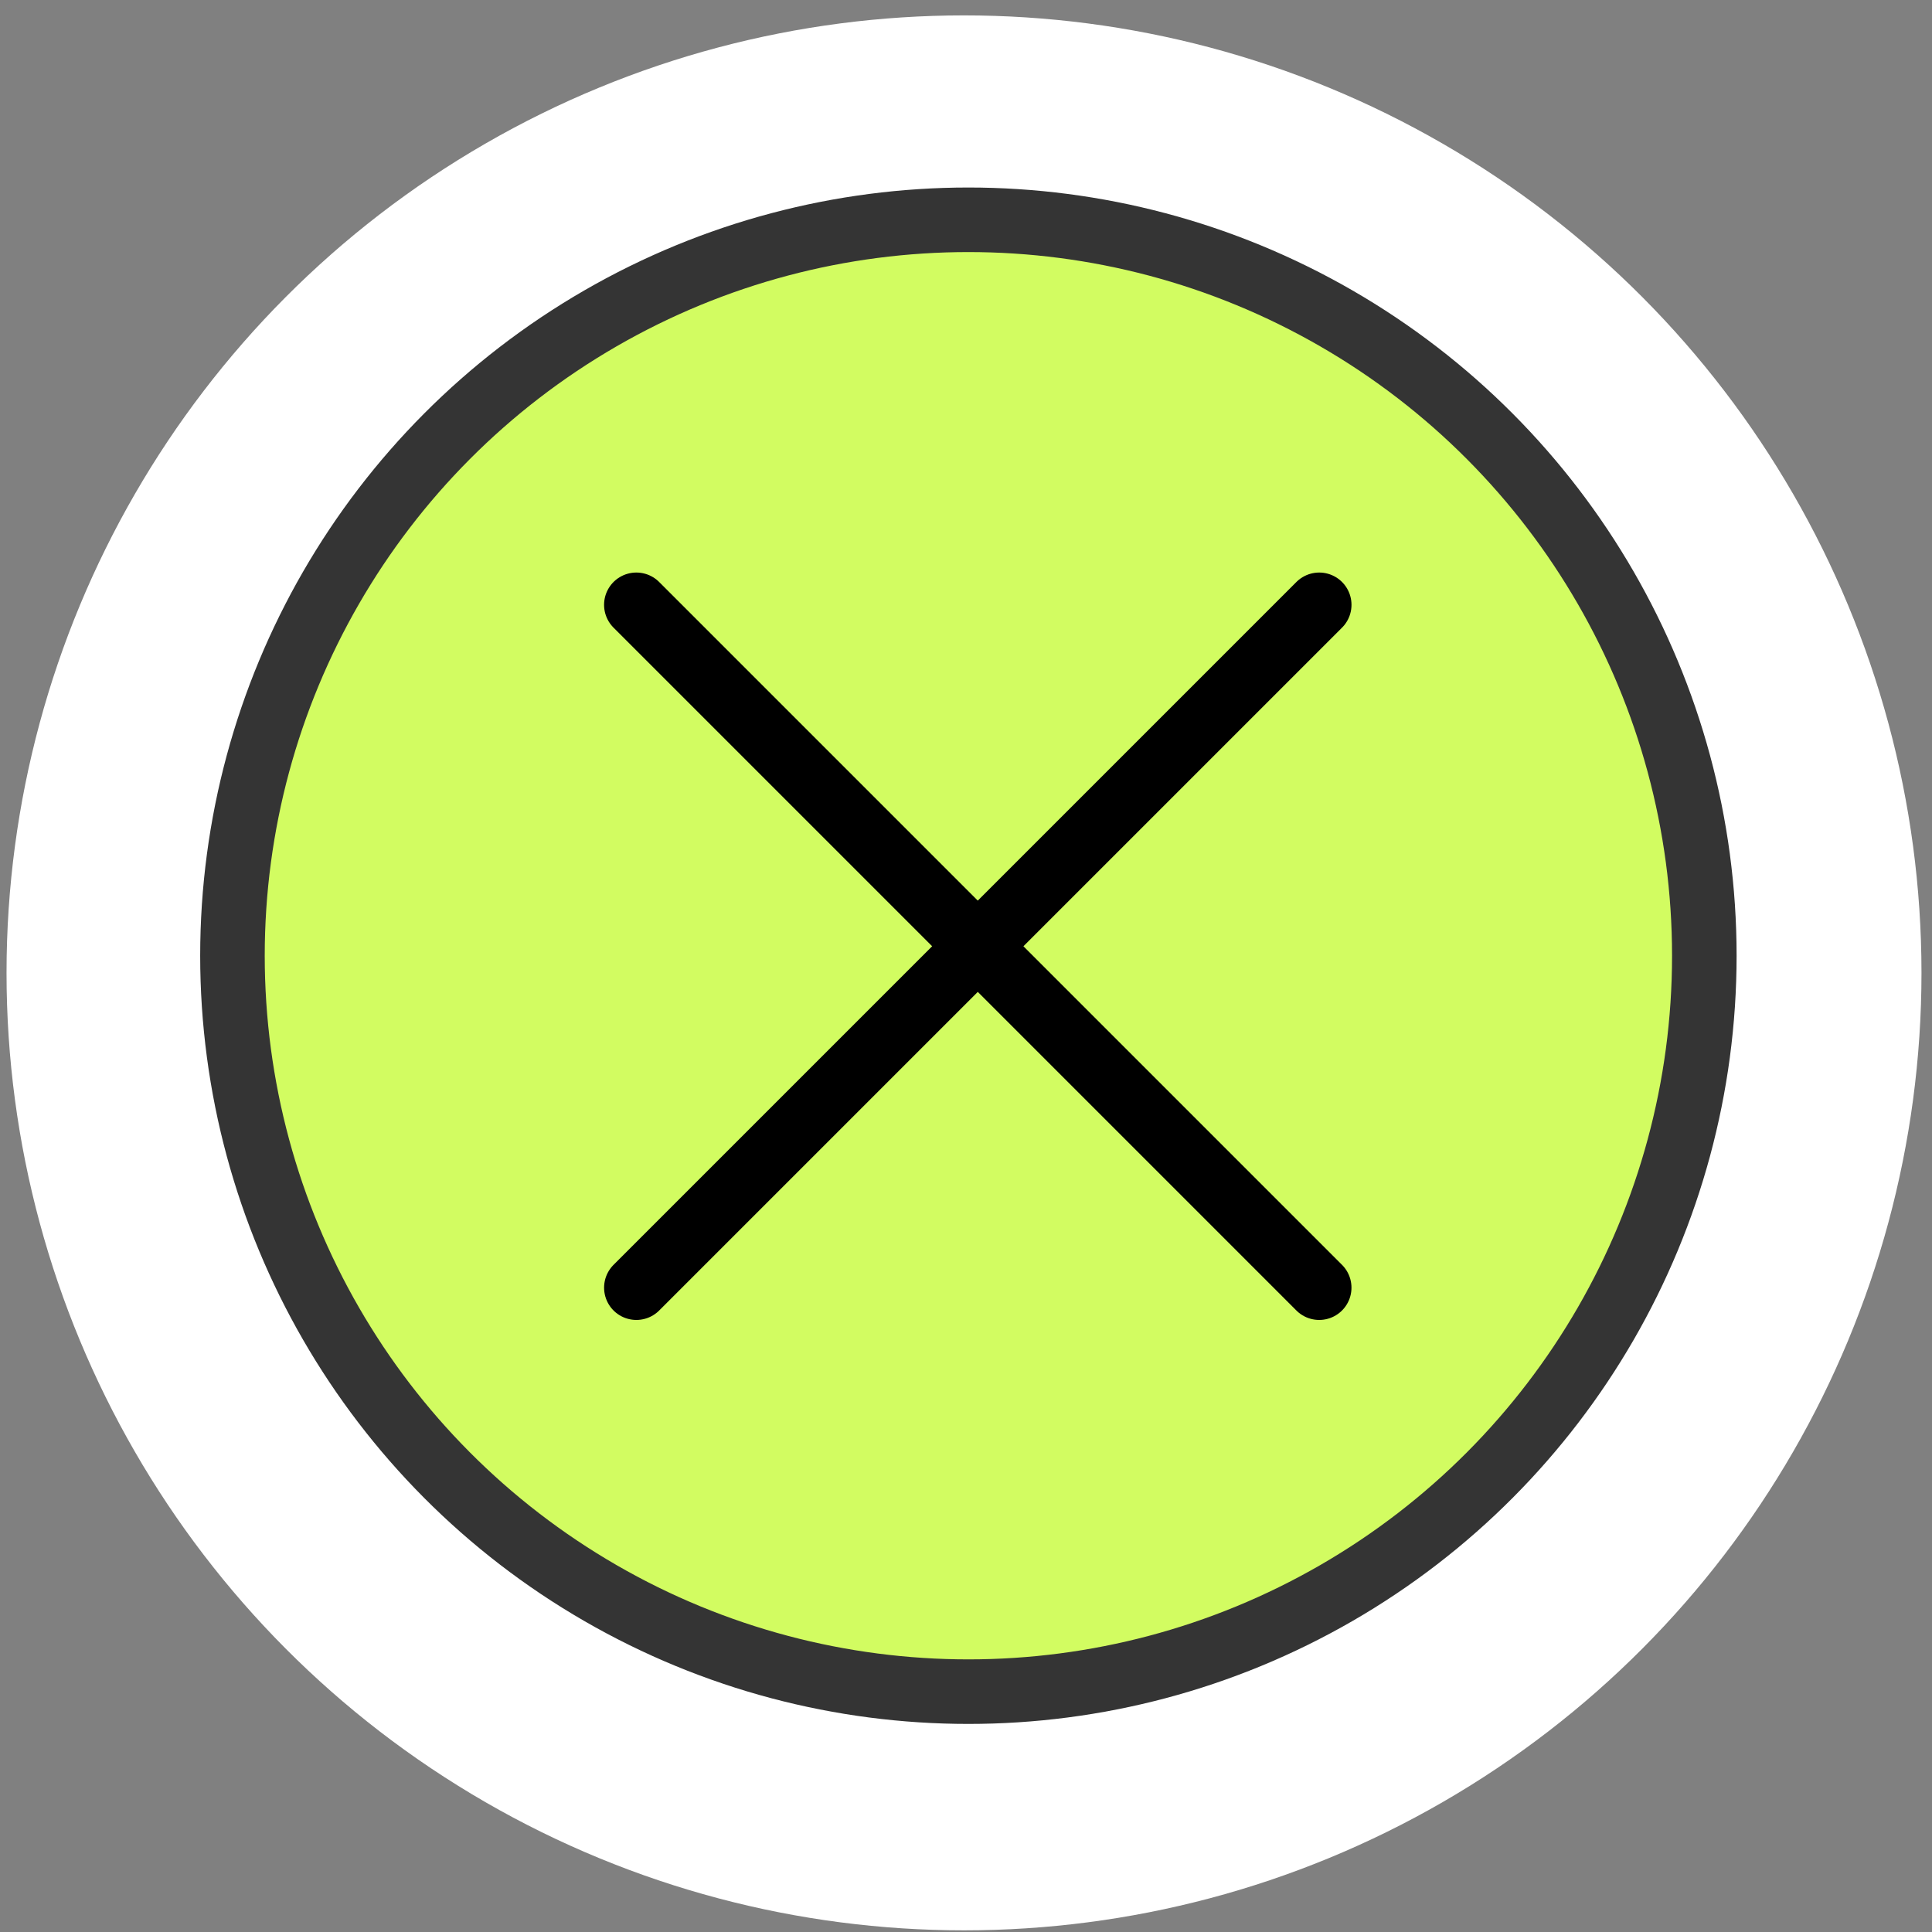 <svg width="97" height="97" viewBox="0 0 97 97" fill="none" xmlns="http://www.w3.org/2000/svg">
<rect x="0" y="0" width="97" height="97" fill="#808080" stroke="none"/>
<g id="Group 80368">
<g id="Group 80367">
<circle id="Ellipse 200" cx="48.4" cy="48.845" r="48.072" fill="white"/>
<circle id="Ellipse 199" cx="48.62" cy="47.984" r="36.949" fill="#D2FC61" stroke="#343434" stroke-width="3.241"/>
<g id="Group 80366">
<path id="Line 197" d="M31.949 30.366L66.233 64.65" stroke="black" stroke-width="3.241" stroke-linecap="round"/>
<path id="Line 198" d="M66.234 30.366L31.95 64.65" stroke="black" stroke-width="3.241" stroke-linecap="round"/>
</g>
</g>
</g>
</svg>

